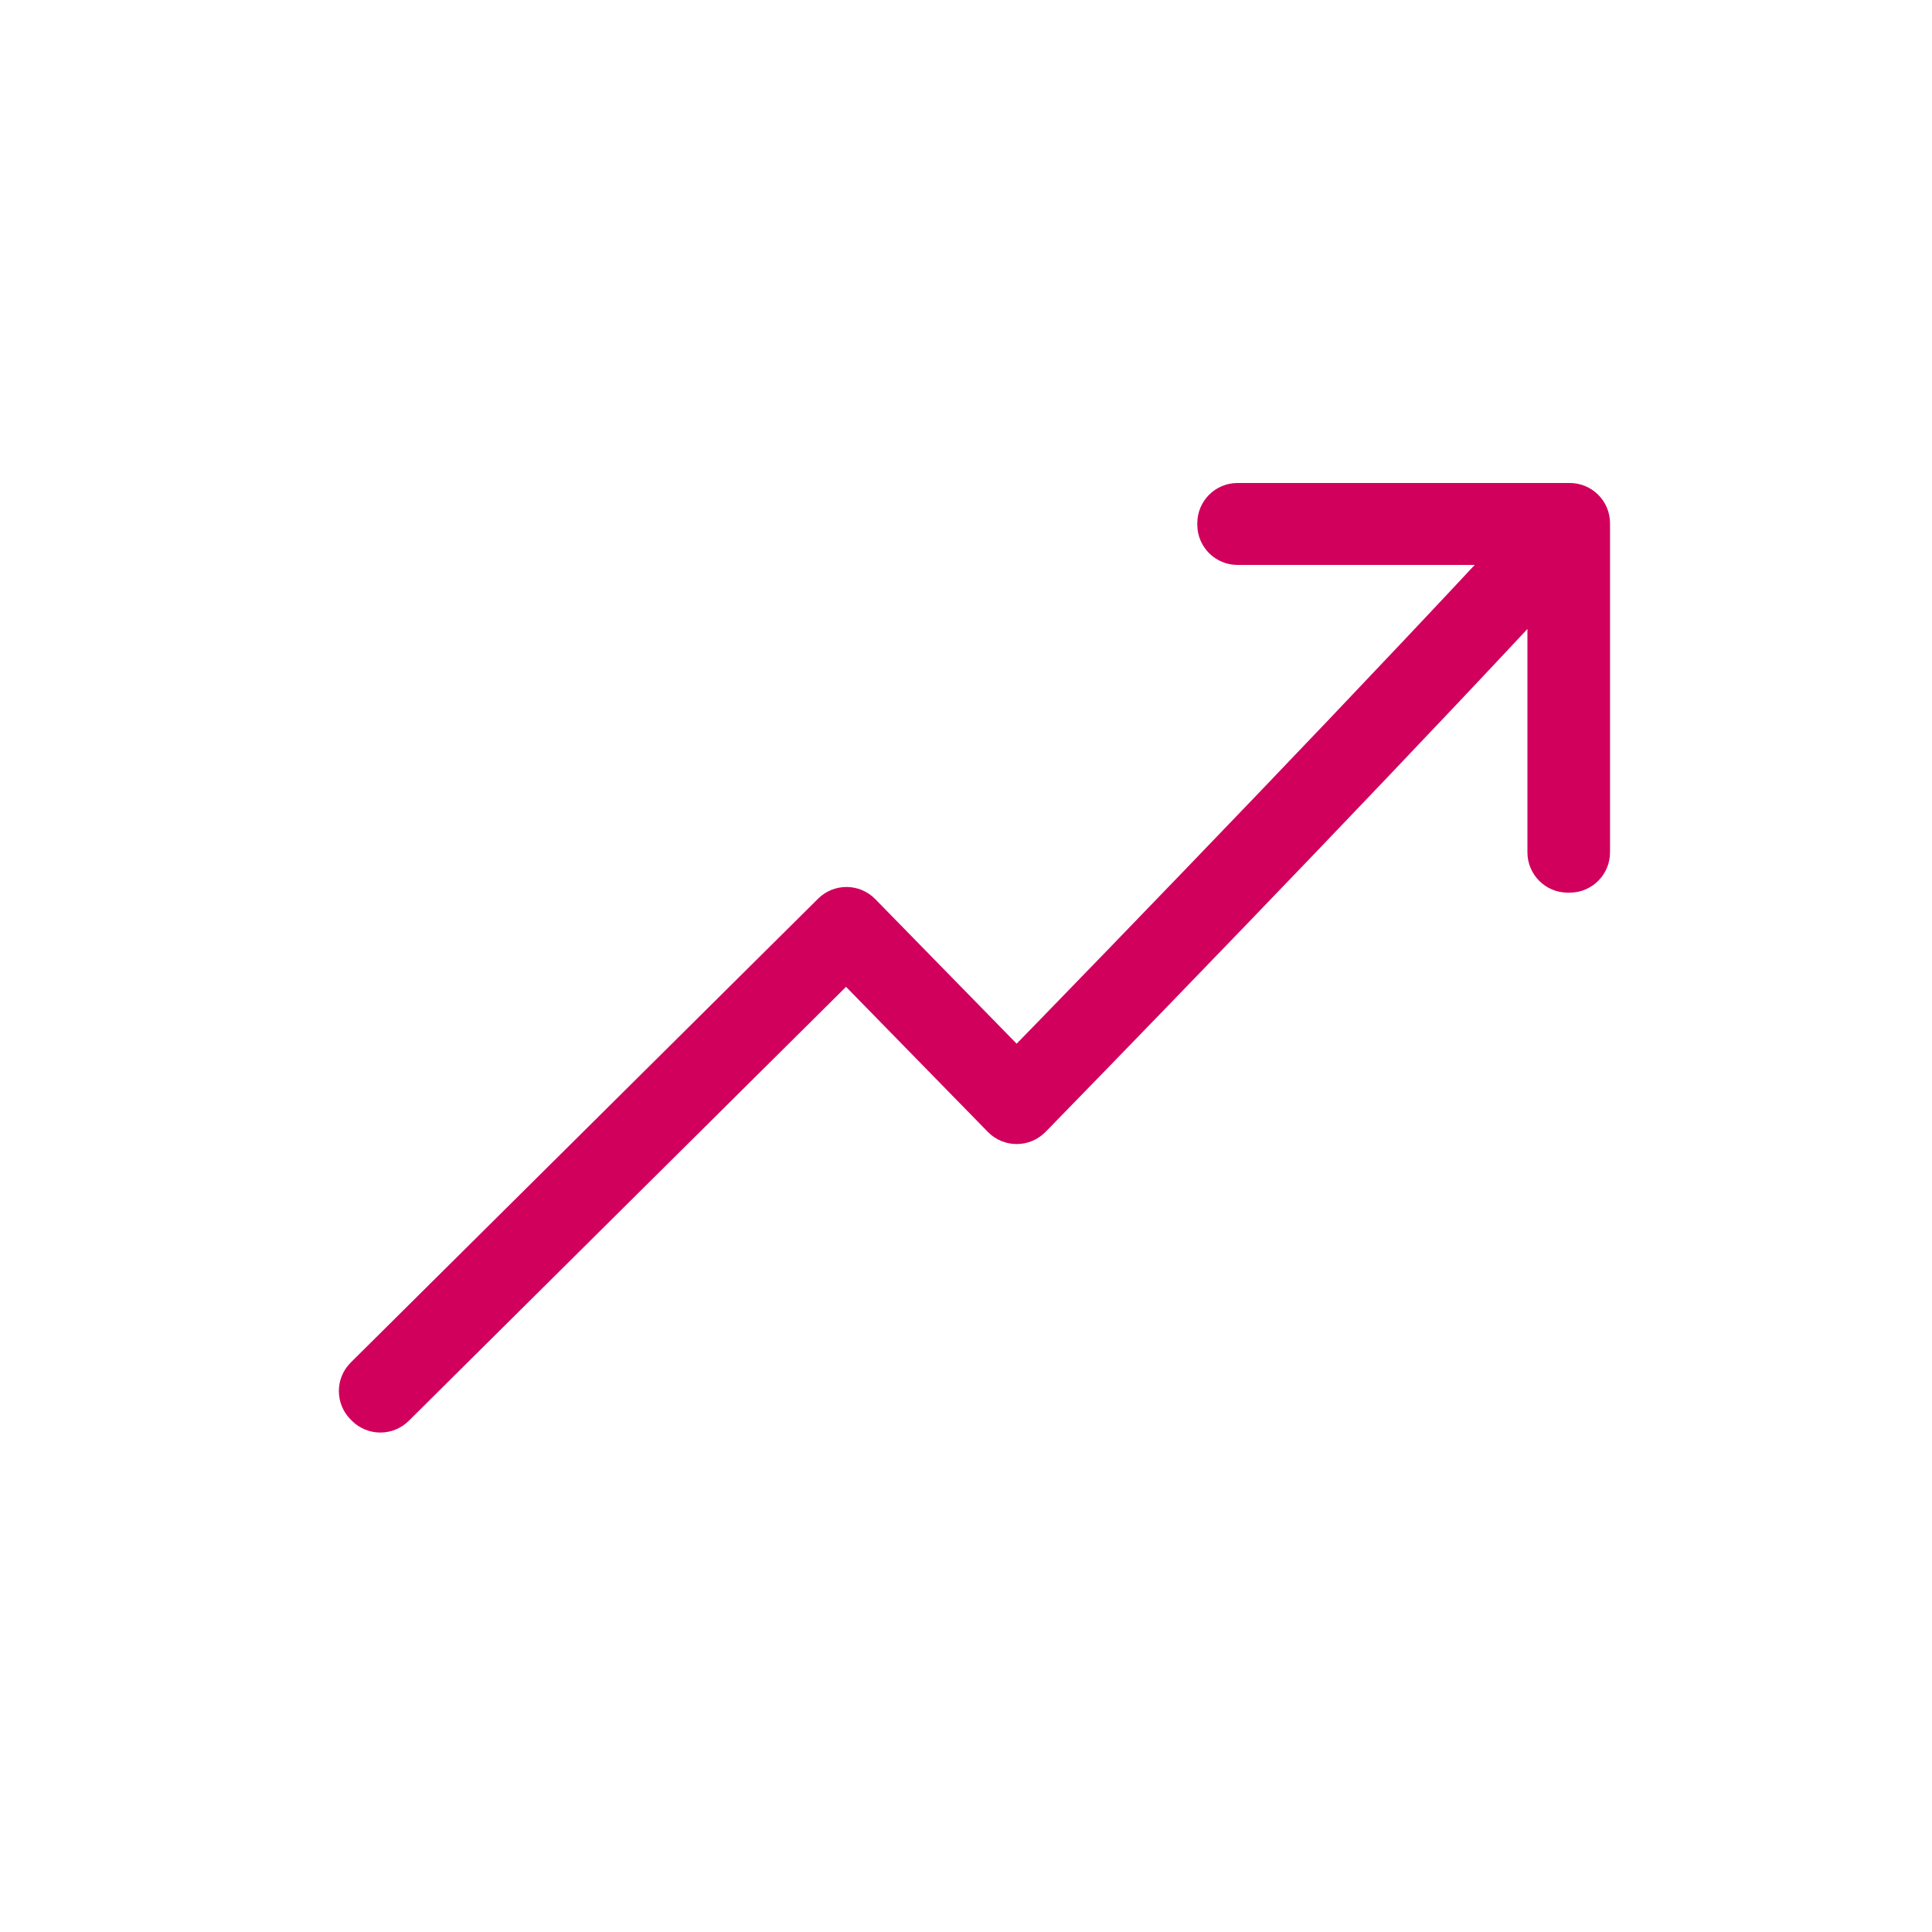 <svg width="32" height="32" viewBox="0 0 32 32" fill="none" xmlns="http://www.w3.org/2000/svg">
<path fill-rule="evenodd" clip-rule="evenodd" d="M24.426 9.357H20.497C20.129 9.357 19.831 9.058 19.831 8.69V8.667C19.831 8.298 20.129 8 20.497 8H26C26.368 8 26.667 8.298 26.667 8.667V14.118C26.667 14.486 26.368 14.785 26 14.785H25.966C25.598 14.785 25.299 14.486 25.299 14.118V10.418C23.793 12.03 22.072 13.831 20.617 15.342C19.688 16.307 18.866 17.155 18.277 17.762C17.983 18.065 17.746 18.308 17.583 18.475C17.502 18.559 17.439 18.624 17.396 18.668L17.331 18.734C17.331 18.734 17.331 18.734 16.84 18.262L17.331 18.734L17.317 18.748C17.055 19.016 16.625 19.016 16.363 18.749L14.013 16.345L6.77 23.534C6.51 23.792 6.09 23.792 5.83 23.534L5.81 23.514C5.547 23.253 5.547 22.828 5.81 22.567L13.55 14.885C13.813 14.624 14.238 14.627 14.497 14.892L16.839 17.287C16.968 17.154 17.121 16.997 17.293 16.82C17.881 16.215 18.701 15.368 19.628 14.405C21.125 12.851 22.897 10.995 24.426 9.357Z" fill="#D1005D"/>
</svg>
